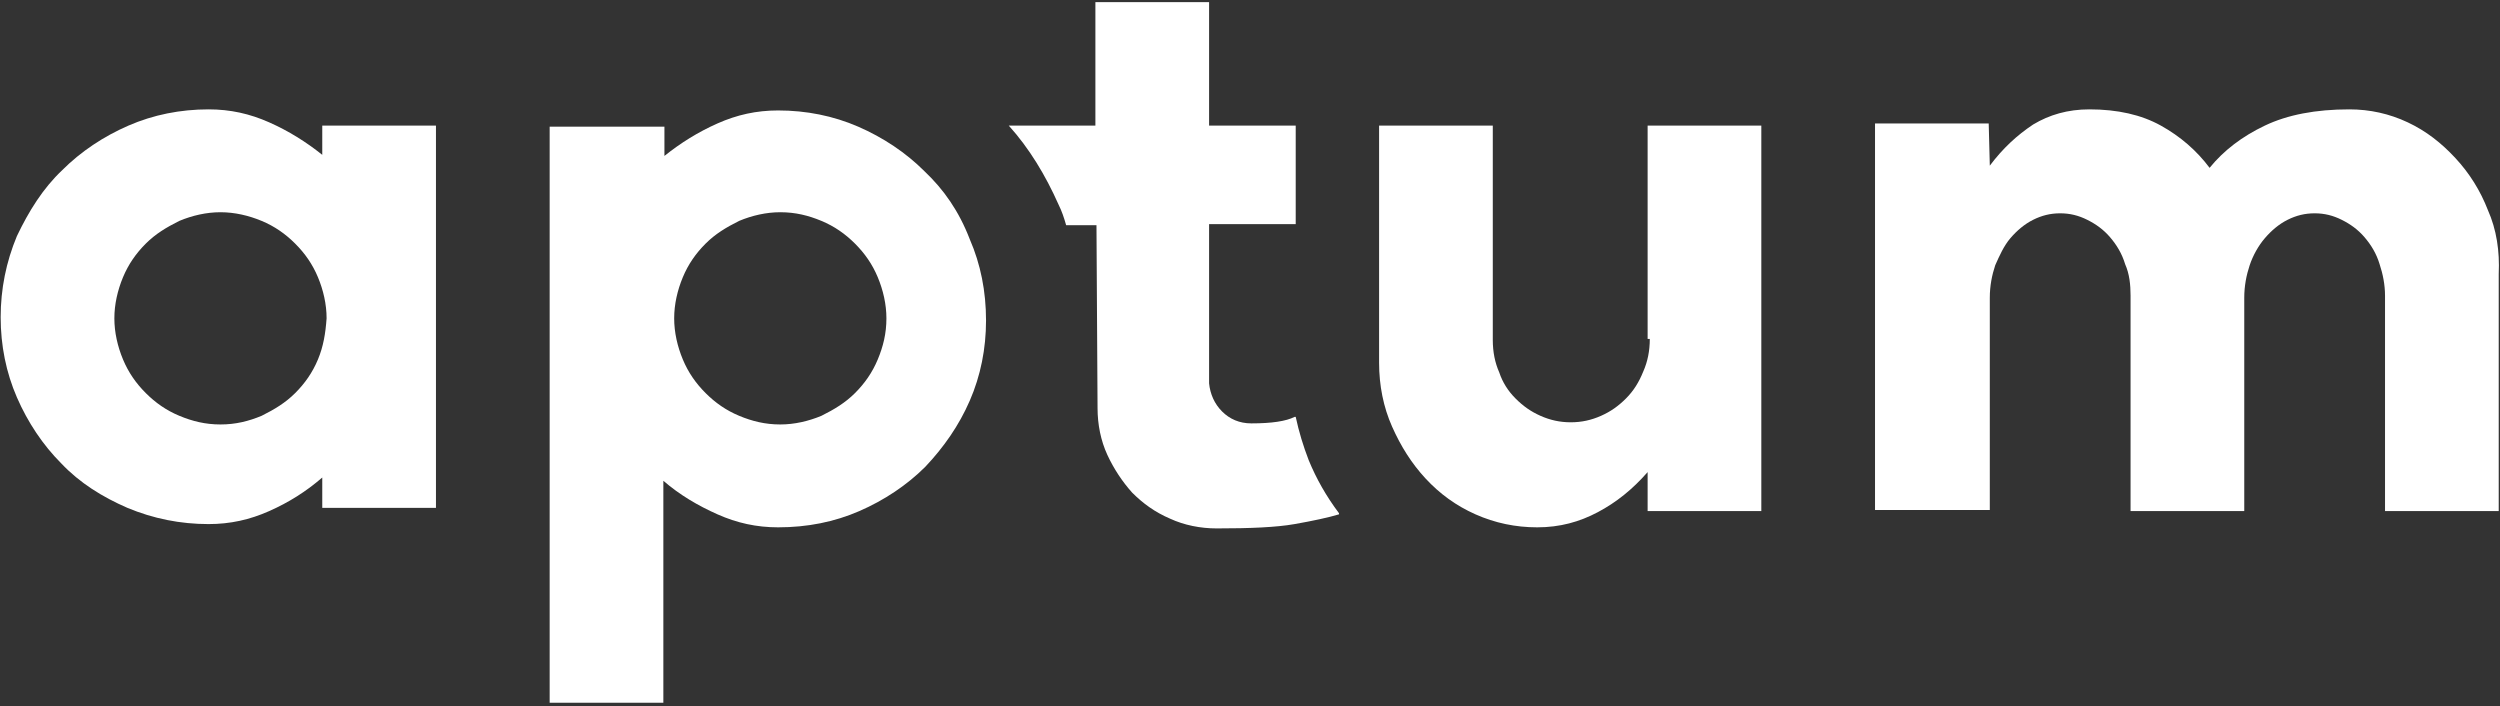 <?xml version="1.0" encoding="UTF-8"?>
<svg width="400px" height="113px" viewBox="0 0 400 113" version="1.1" xmlns="http://www.w3.org/2000/svg" xmlns:xlink="http://www.w3.org/1999/xlink">
    <rect x="0" y="0" width="400" height="113" fill="#333333" stroke="none"/>
    <title>201212-aptum-logo_rgb</title>
    <g id="Socials" stroke="none" stroke-width="1" fill="none" fill-rule="evenodd">
        <g id="aptum-LinkedIn-Cover" transform="translate(-229, -194)" fill="#FFFFFF" fill-rule="nonzero">
            <g id="201212-aptum-logo_rgb" transform="translate(429, 250.5) rotate(-360) translate(-429, -250.5) translate(229, 194)">
                <path d="M51.562,24.775 C48.964,22.696 46.192,20.963 43.073,19.577 C39.955,18.191 36.836,17.498 33.371,17.498 C28.867,17.498 24.535,18.364 20.551,20.097 C16.566,21.829 12.928,24.255 9.982,27.2 C6.864,30.145 4.612,33.784 2.706,37.769 C0.974,41.926 0.107,46.258 0.107,50.762 C0.107,55.267 0.974,59.598 2.706,63.583 C4.439,67.567 6.864,71.206 9.809,74.151 C12.755,77.269 16.393,79.522 20.378,81.254 C24.535,82.987 28.867,83.853 33.371,83.853 C36.836,83.853 39.955,83.16 43.073,81.774 C46.192,80.388 48.964,78.656 51.562,76.403 L51.562,81.254 L69.754,81.254 L69.754,20.097 L51.562,20.097 L51.562,24.775 Z M50.87,57.519 C50.003,59.598 48.791,61.331 47.231,62.89 C45.672,64.449 43.94,65.489 41.861,66.528 C39.782,67.394 37.703,67.914 35.277,67.914 C32.852,67.914 30.773,67.394 28.694,66.528 C26.614,65.662 24.882,64.449 23.323,62.89 C21.764,61.331 20.551,59.598 19.684,57.519 C18.818,55.44 18.299,53.188 18.299,50.935 C18.299,48.683 18.818,46.431 19.684,44.352 C20.551,42.273 21.764,40.541 23.323,38.981 C24.882,37.422 26.614,36.383 28.694,35.343 C30.773,34.477 33.025,33.957 35.277,33.957 C37.529,33.957 39.782,34.477 41.861,35.343 C43.94,36.209 45.672,37.422 47.231,38.981 C48.791,40.541 50.003,42.273 50.87,44.352 C51.736,46.431 52.255,48.683 52.255,50.935 C52.082,53.361 51.736,55.44 50.87,57.519 Z" id="Shape"></path>
                <path d="M147.889,27.373 C144.944,24.428 141.306,22.003 137.321,20.27 C133.337,18.538 129.005,17.672 124.501,17.672 C121.036,17.672 117.917,18.364 114.799,19.75 C111.68,21.137 108.908,22.869 106.309,24.948 L106.309,20.27 L87.945,20.27 L87.945,112.439 L106.136,112.439 L106.136,76.923 C108.735,79.175 111.68,80.908 114.799,82.294 C117.917,83.68 121.036,84.373 124.501,84.373 C129.179,84.373 133.51,83.507 137.494,81.774 C141.479,80.041 145.118,77.616 148.063,74.671 C151.008,71.552 153.434,68.087 155.166,64.103 C156.899,60.118 157.765,55.786 157.765,51.282 C157.765,46.604 156.899,42.273 155.166,38.288 C153.434,33.784 151.008,30.319 147.889,27.373 Z M140.44,57.519 C139.573,59.598 138.361,61.331 136.802,62.89 C135.242,64.449 133.51,65.489 131.431,66.528 C129.352,67.394 127.1,67.914 124.847,67.914 C122.422,67.914 120.343,67.394 118.264,66.528 C116.185,65.662 114.452,64.449 112.893,62.89 C111.334,61.331 110.121,59.598 109.255,57.519 C108.388,55.44 107.869,53.188 107.869,50.935 C107.869,48.683 108.388,46.431 109.255,44.352 C110.121,42.273 111.334,40.541 112.893,38.981 C114.452,37.422 116.185,36.383 118.264,35.343 C120.343,34.477 122.595,33.957 124.847,33.957 C127.273,33.957 129.352,34.477 131.431,35.343 C133.51,36.209 135.242,37.422 136.802,38.981 C138.361,40.541 139.573,42.273 140.44,44.352 C141.306,46.431 141.826,48.683 141.826,50.935 C141.826,53.361 141.306,55.44 140.44,57.519 Z" id="Shape"></path>
                <path d="M263.967,54.227 C263.967,56.133 263.62,57.865 262.928,59.425 C262.235,61.157 261.368,62.543 260.156,63.756 C258.943,64.969 257.73,65.835 256.171,66.528 C254.612,67.221 253.052,67.567 251.32,67.567 C249.587,67.567 248.028,67.221 246.469,66.528 C244.91,65.835 243.697,64.969 242.484,63.756 C241.271,62.543 240.405,61.157 239.885,59.598 C239.192,58.039 238.846,56.306 238.846,54.401 L238.846,20.097 L220.655,20.097 L220.655,58.039 C220.655,61.677 221.347,65.142 222.733,68.26 C224.119,71.379 225.852,74.151 228.104,76.576 C230.357,79.002 232.955,80.908 236.074,82.294 C239.192,83.68 242.484,84.373 245.949,84.373 C249.587,84.373 252.706,83.507 255.651,81.947 C258.596,80.388 261.195,78.309 263.62,75.537 L263.62,81.774 L281.812,81.774 L281.812,20.097 L263.62,20.097 L263.62,54.227 L263.967,54.227 Z" id="Path"></path>
                <path d="M209.393,73.631 C208.527,71.379 207.834,69.127 207.314,66.701 C207.314,66.701 207.314,66.701 207.141,66.701 C205.755,67.394 203.503,67.741 200.211,67.741 C198.305,67.741 196.746,67.048 195.533,65.835 C194.321,64.622 193.627,63.063 193.454,61.331 L193.454,35.863 L207.314,35.863 L207.314,20.097 L193.454,20.097 L193.454,0.346 L175.263,0.346 L175.263,20.097 L161.403,20.097 C164.695,23.735 167.293,28.067 169.373,32.744 C169.892,33.784 170.239,34.823 170.585,36.036 L175.436,36.036 L175.609,65.315 C175.609,67.914 176.129,70.513 177.169,72.765 C178.208,75.017 179.594,77.096 181.154,78.829 C182.886,80.561 184.792,81.947 187.217,82.987 C189.47,84.026 192.068,84.546 194.667,84.546 C200.038,84.546 204.196,84.373 207.141,83.853 C210.086,83.333 212.512,82.814 214.244,82.294 L214.244,82.121 C212.165,79.349 210.606,76.576 209.393,73.631 Z" id="Path"></path>
                <path d="M398.062,33.611 C396.85,30.492 395.117,27.72 392.865,25.294 C390.613,22.869 388.187,20.963 385.242,19.577 C382.297,18.191 379.178,17.498 375.887,17.498 C370.516,17.498 366.011,18.364 362.373,20.097 C358.735,21.829 355.789,24.082 353.537,26.854 C351.458,24.082 348.86,21.829 345.741,20.097 C342.623,18.364 338.811,17.498 334.307,17.498 C330.841,17.498 327.896,18.364 325.298,19.924 C322.699,21.656 320.447,23.735 318.368,26.507 L318.194,19.75 L300.003,19.75 L300.003,81.601 L318.368,81.601 L318.368,47.644 C318.368,45.738 318.714,44.005 319.234,42.446 C319.927,40.887 320.62,39.328 321.659,38.115 C322.699,36.902 323.911,35.863 325.298,35.17 C326.683,34.477 328.07,34.13 329.629,34.13 C331.188,34.13 332.574,34.477 333.96,35.17 C335.346,35.863 336.559,36.729 337.598,37.942 C338.638,39.154 339.504,40.541 340.024,42.273 C340.717,43.832 340.89,45.565 340.89,47.297 L340.89,81.774 L359.081,81.774 L359.081,47.644 C359.081,45.738 359.428,44.005 359.947,42.446 C360.467,40.887 361.334,39.328 362.373,38.115 C363.413,36.902 364.625,35.863 366.011,35.17 C367.397,34.477 368.783,34.13 370.342,34.13 C371.902,34.13 373.288,34.477 374.674,35.17 C376.06,35.863 377.272,36.729 378.312,37.942 C379.351,39.154 380.218,40.541 380.738,42.273 C381.257,43.832 381.604,45.565 381.604,47.297 L381.604,81.774 L399.795,81.774 L399.795,43.832 C399.968,40.194 399.449,36.729 398.062,33.611 Z" id="Path"></path>
            </g>
        </g>
    </g>
</svg>